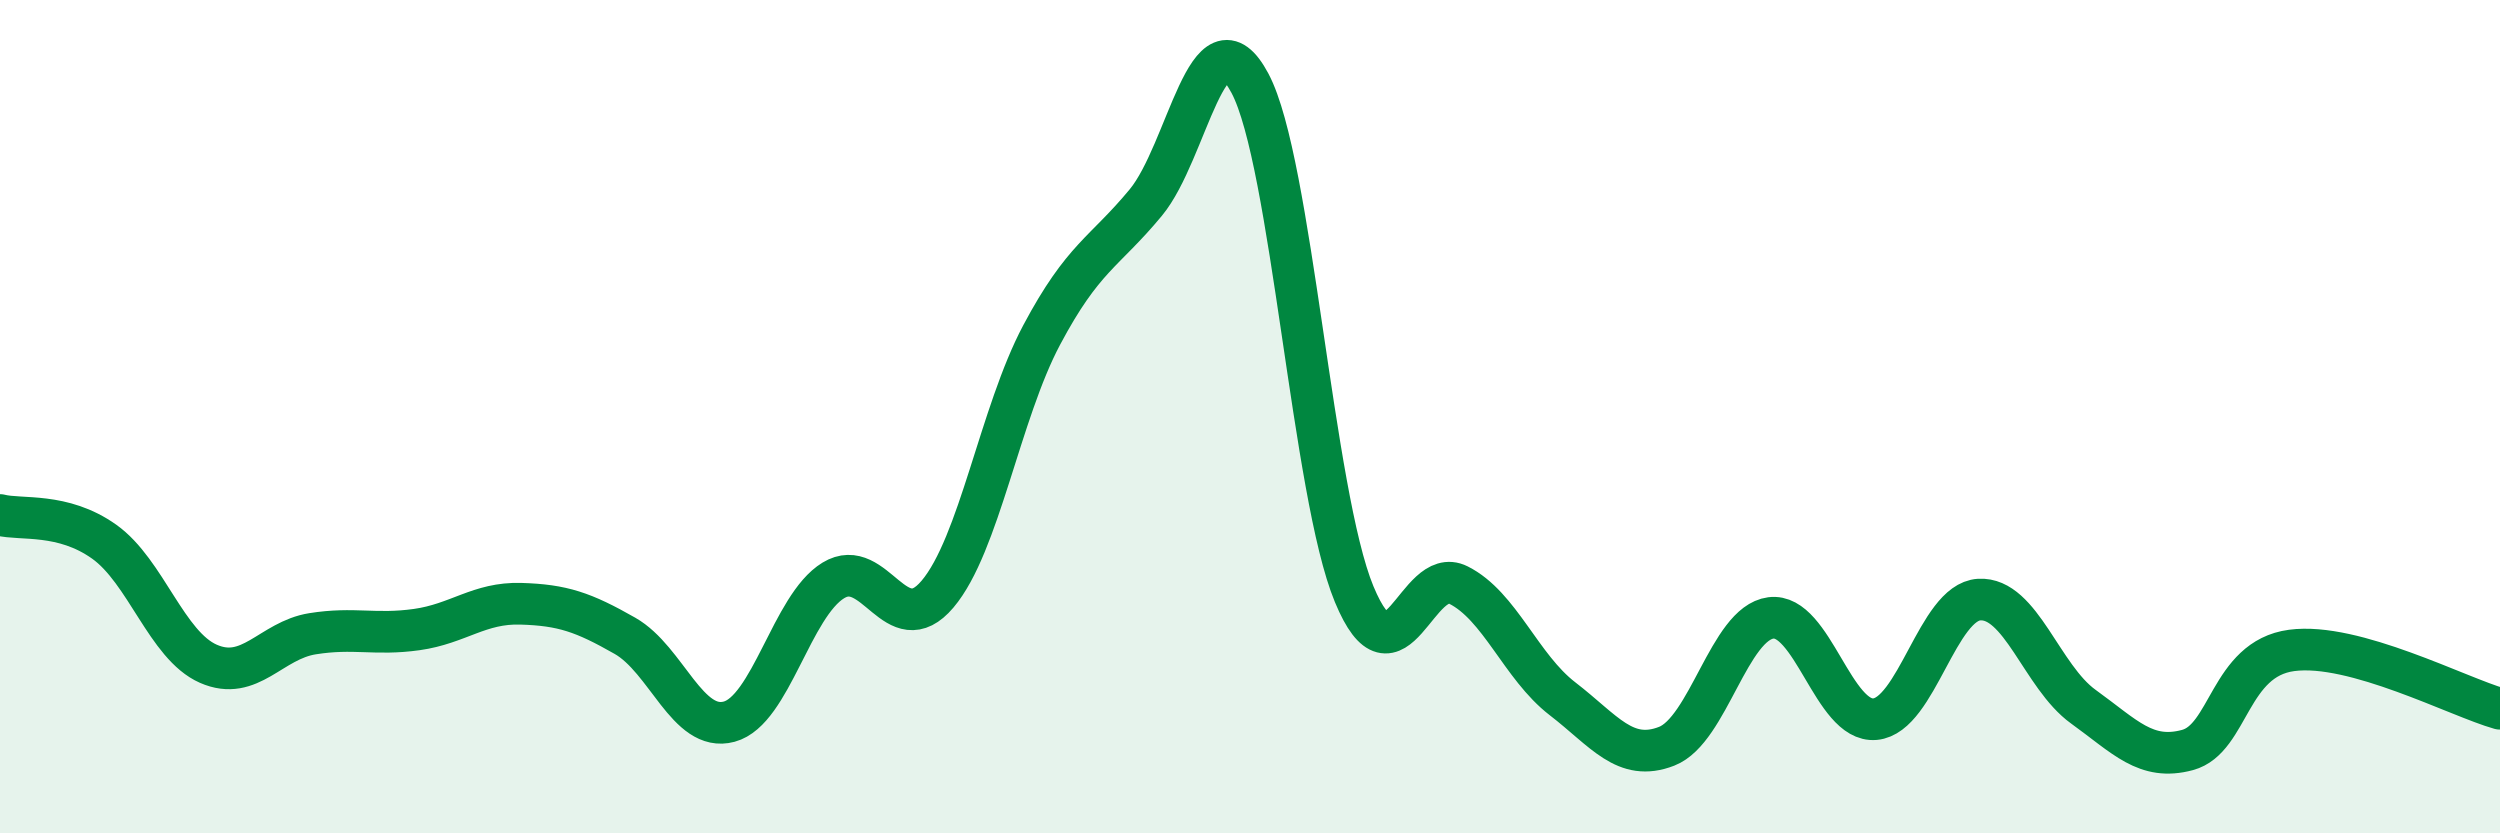 
    <svg width="60" height="20" viewBox="0 0 60 20" xmlns="http://www.w3.org/2000/svg">
      <path
        d="M 0,12.36 C 0.5,12.49 1.5,12.29 2.5,13 C 3.5,13.71 4,15.49 5,15.93 C 6,16.37 6.5,15.37 7.5,15.21 C 8.5,15.05 9,15.25 10,15.11 C 11,14.97 11.5,14.46 12.5,14.49 C 13.5,14.52 14,14.69 15,15.26 C 16,15.83 16.5,17.59 17.5,17.32 C 18.5,17.05 19,14.54 20,13.93 C 21,13.32 21.5,15.44 22.5,14.26 C 23.5,13.08 24,9.92 25,8.04 C 26,6.16 26.5,6.07 27.5,4.86 C 28.5,3.65 29,0.12 30,2 C 31,3.88 31.5,11.85 32.5,14.26 C 33.5,16.67 34,13.54 35,14.04 C 36,14.54 36.5,16 37.5,16.77 C 38.5,17.54 39,18.3 40,17.91 C 41,17.52 41.5,14.96 42.5,14.83 C 43.5,14.7 44,17.35 45,17.26 C 46,17.17 46.5,14.45 47.5,14.39 C 48.5,14.33 49,16.24 50,16.96 C 51,17.68 51.5,18.27 52.5,18 C 53.5,17.73 53.5,15.81 55,15.61 C 56.5,15.41 59,16.73 60,17.01L60 20L0 20Z"
        fill="#008740"
        opacity="0.1"
        stroke-linecap="round"
        stroke-linejoin="round"
      />
      <path
        d="M 0,12.36 C 0.5,12.49 1.5,12.29 2.5,13 C 3.5,13.71 4,15.49 5,15.93 C 6,16.37 6.5,15.37 7.5,15.21 C 8.5,15.05 9,15.25 10,15.11 C 11,14.97 11.5,14.46 12.5,14.49 C 13.5,14.52 14,14.69 15,15.26 C 16,15.83 16.5,17.59 17.5,17.32 C 18.5,17.05 19,14.54 20,13.93 C 21,13.32 21.5,15.44 22.5,14.26 C 23.5,13.08 24,9.92 25,8.04 C 26,6.16 26.5,6.07 27.5,4.86 C 28.5,3.65 29,0.12 30,2 C 31,3.88 31.5,11.85 32.5,14.26 C 33.5,16.67 34,13.54 35,14.04 C 36,14.54 36.5,16 37.5,16.77 C 38.5,17.54 39,18.3 40,17.91 C 41,17.52 41.5,14.96 42.5,14.83 C 43.5,14.7 44,17.35 45,17.26 C 46,17.17 46.5,14.45 47.5,14.39 C 48.5,14.33 49,16.24 50,16.96 C 51,17.68 51.5,18.27 52.5,18 C 53.5,17.73 53.5,15.81 55,15.61 C 56.5,15.41 59,16.73 60,17.01"
        stroke="#008740"
        stroke-width="1"
        fill="none"
        stroke-linecap="round"
        stroke-linejoin="round"
      />
    </svg>
  
